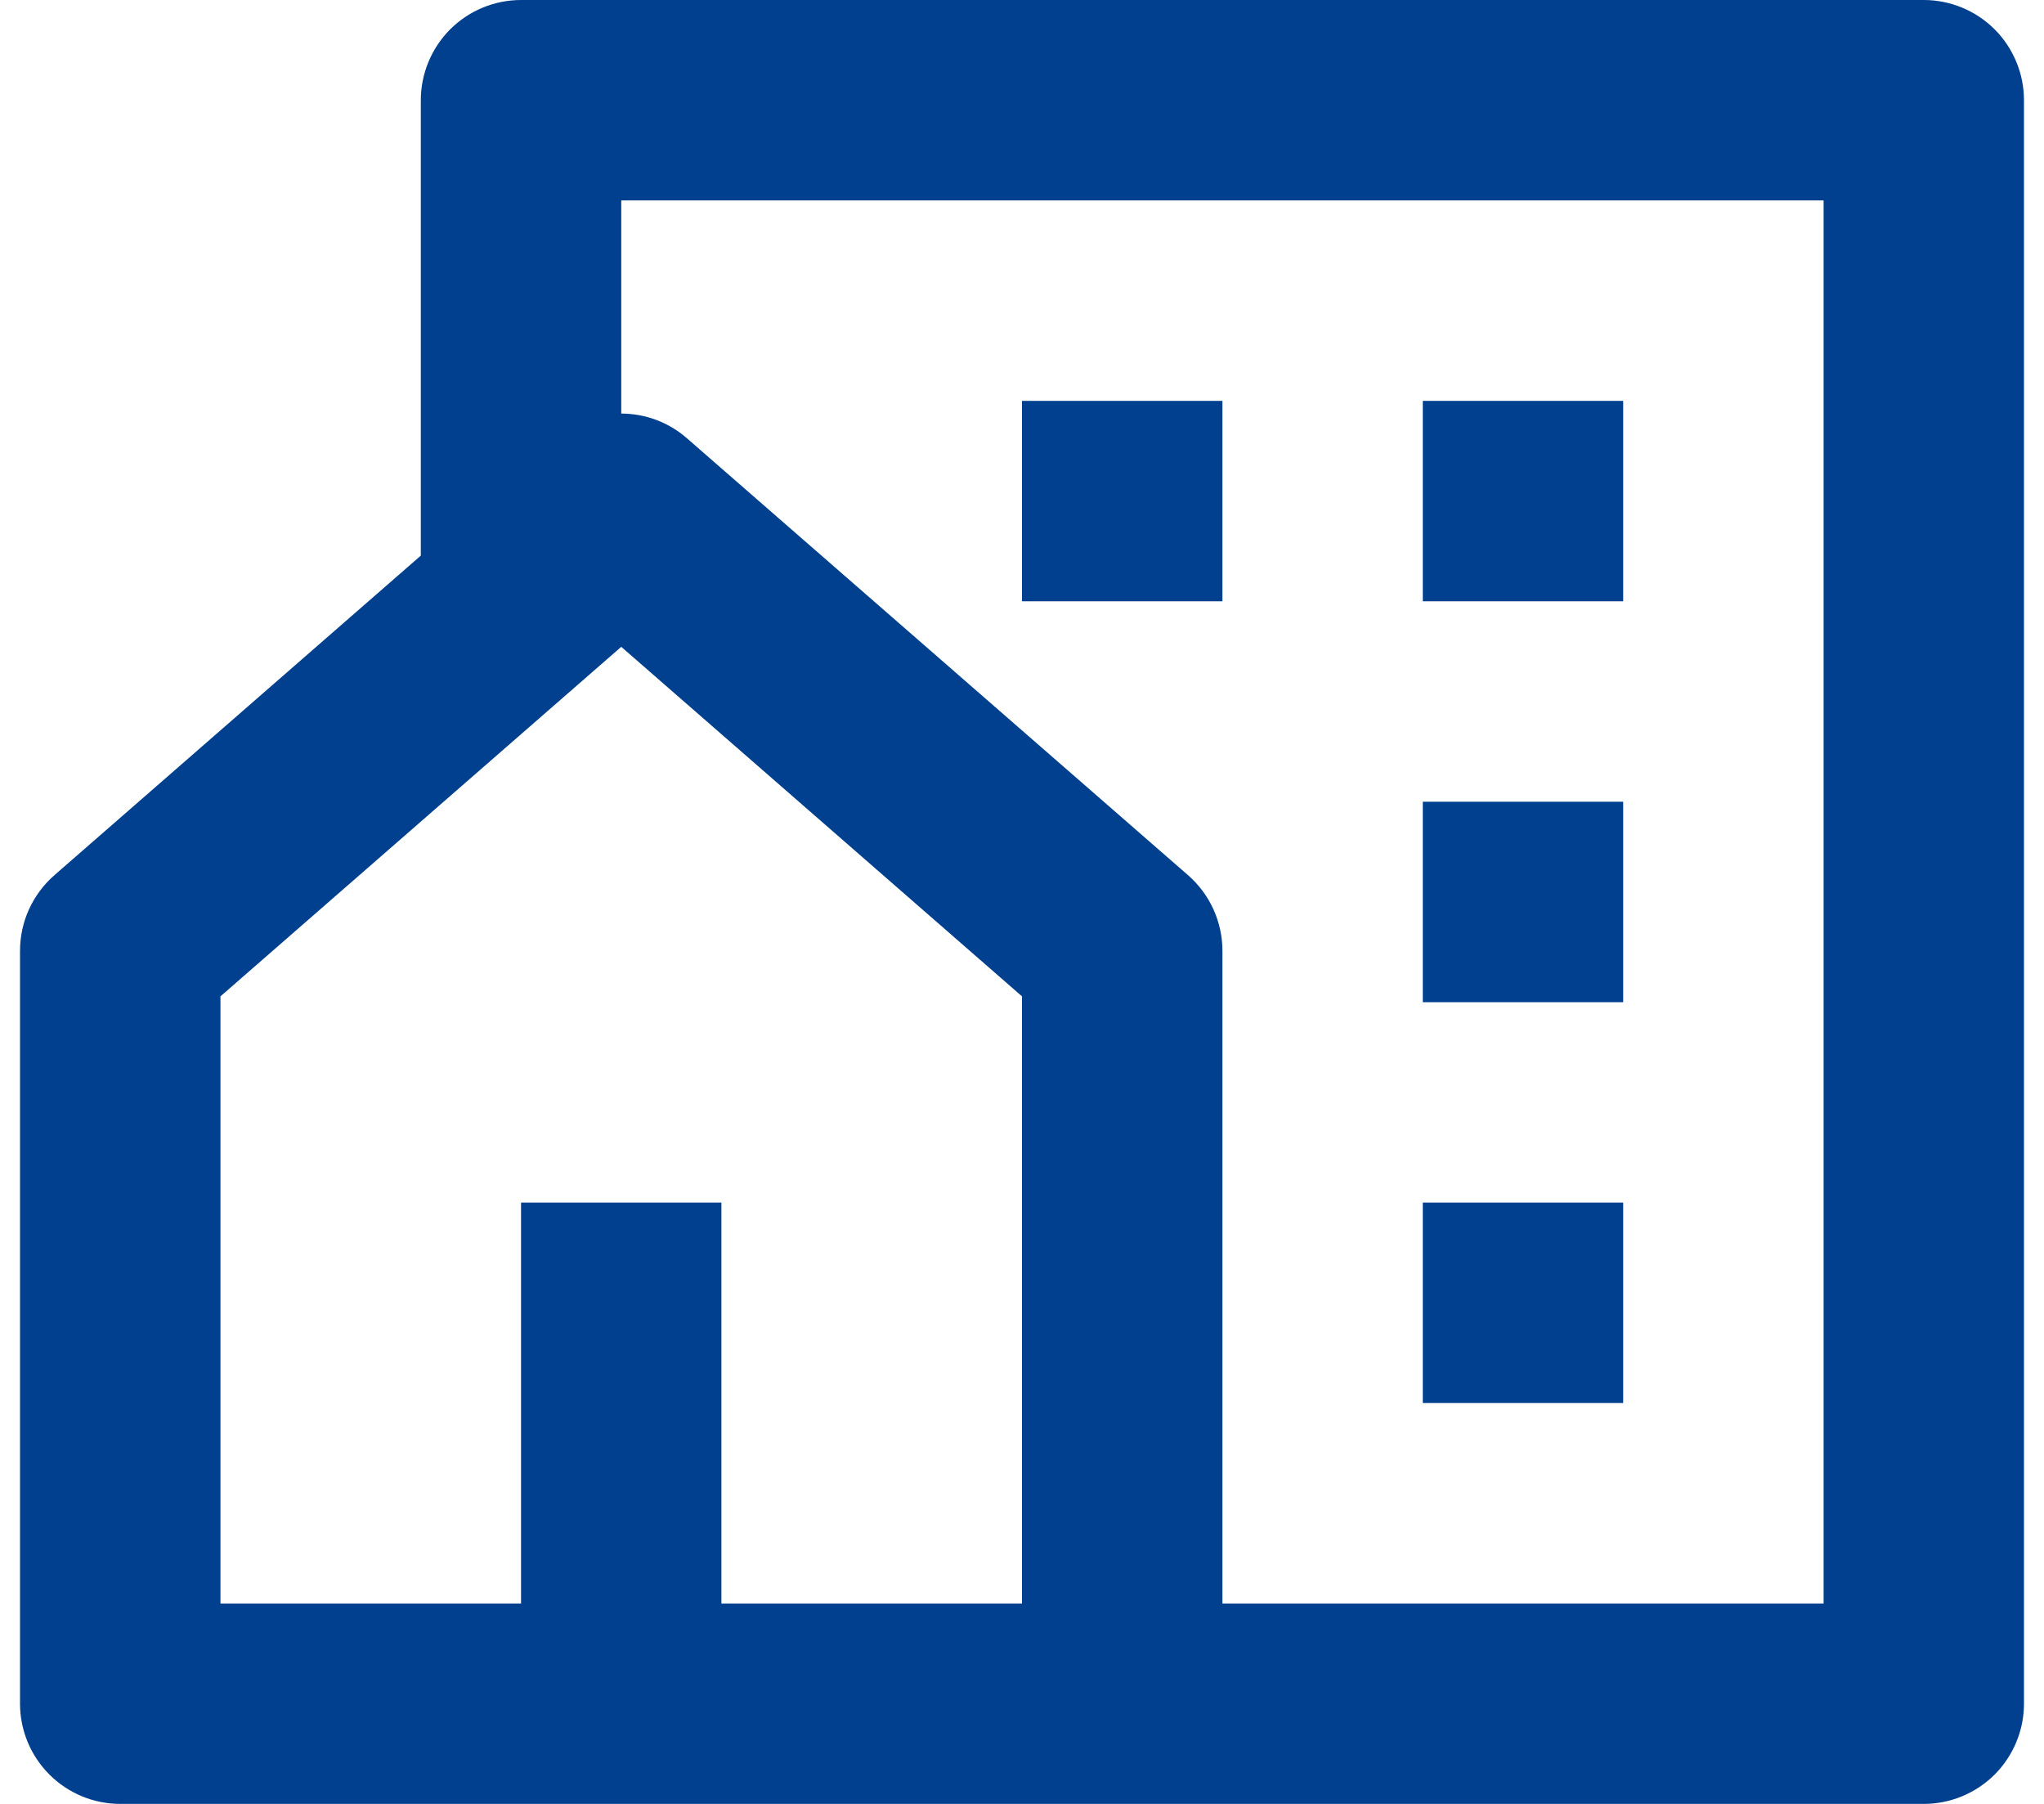 <svg width="34" height="30" viewBox="0 0 34 30" fill="none" xmlns="http://www.w3.org/2000/svg">
<path d="M32 30H2C1.558 30 1.134 29.824 0.822 29.512C0.509 29.199 0.333 28.775 0.333 28.333V15.812C0.333 15.573 0.384 15.338 0.483 15.121C0.582 14.905 0.726 14.711 0.905 14.555L7 9.24V1.667C7 1.225 7.176 0.801 7.488 0.488C7.801 0.176 8.225 0 8.667 0H32C32.442 0 32.866 0.176 33.179 0.488C33.491 0.801 33.667 1.225 33.667 1.667V28.333C33.667 28.775 33.491 29.199 33.179 29.512C32.866 29.824 32.442 30 32 30ZM12 26.667H17V16.57L10.334 10.757L3.667 16.57V26.667H8.667V20H12V26.667ZM20.334 26.667H30.334V3.333H10.334V6.878C10.723 6.878 11.115 7.015 11.428 7.29L19.762 14.555C19.941 14.711 20.085 14.905 20.184 15.121C20.282 15.338 20.334 15.573 20.334 15.812V26.667ZM23.667 13.333H27V16.667H23.667V13.333ZM23.667 20H27V23.333H23.667V20ZM23.667 6.667H27V10H23.667V6.667ZM17 6.667H20.334V10H17V6.667Z" fill="#01408F"/>
</svg>
